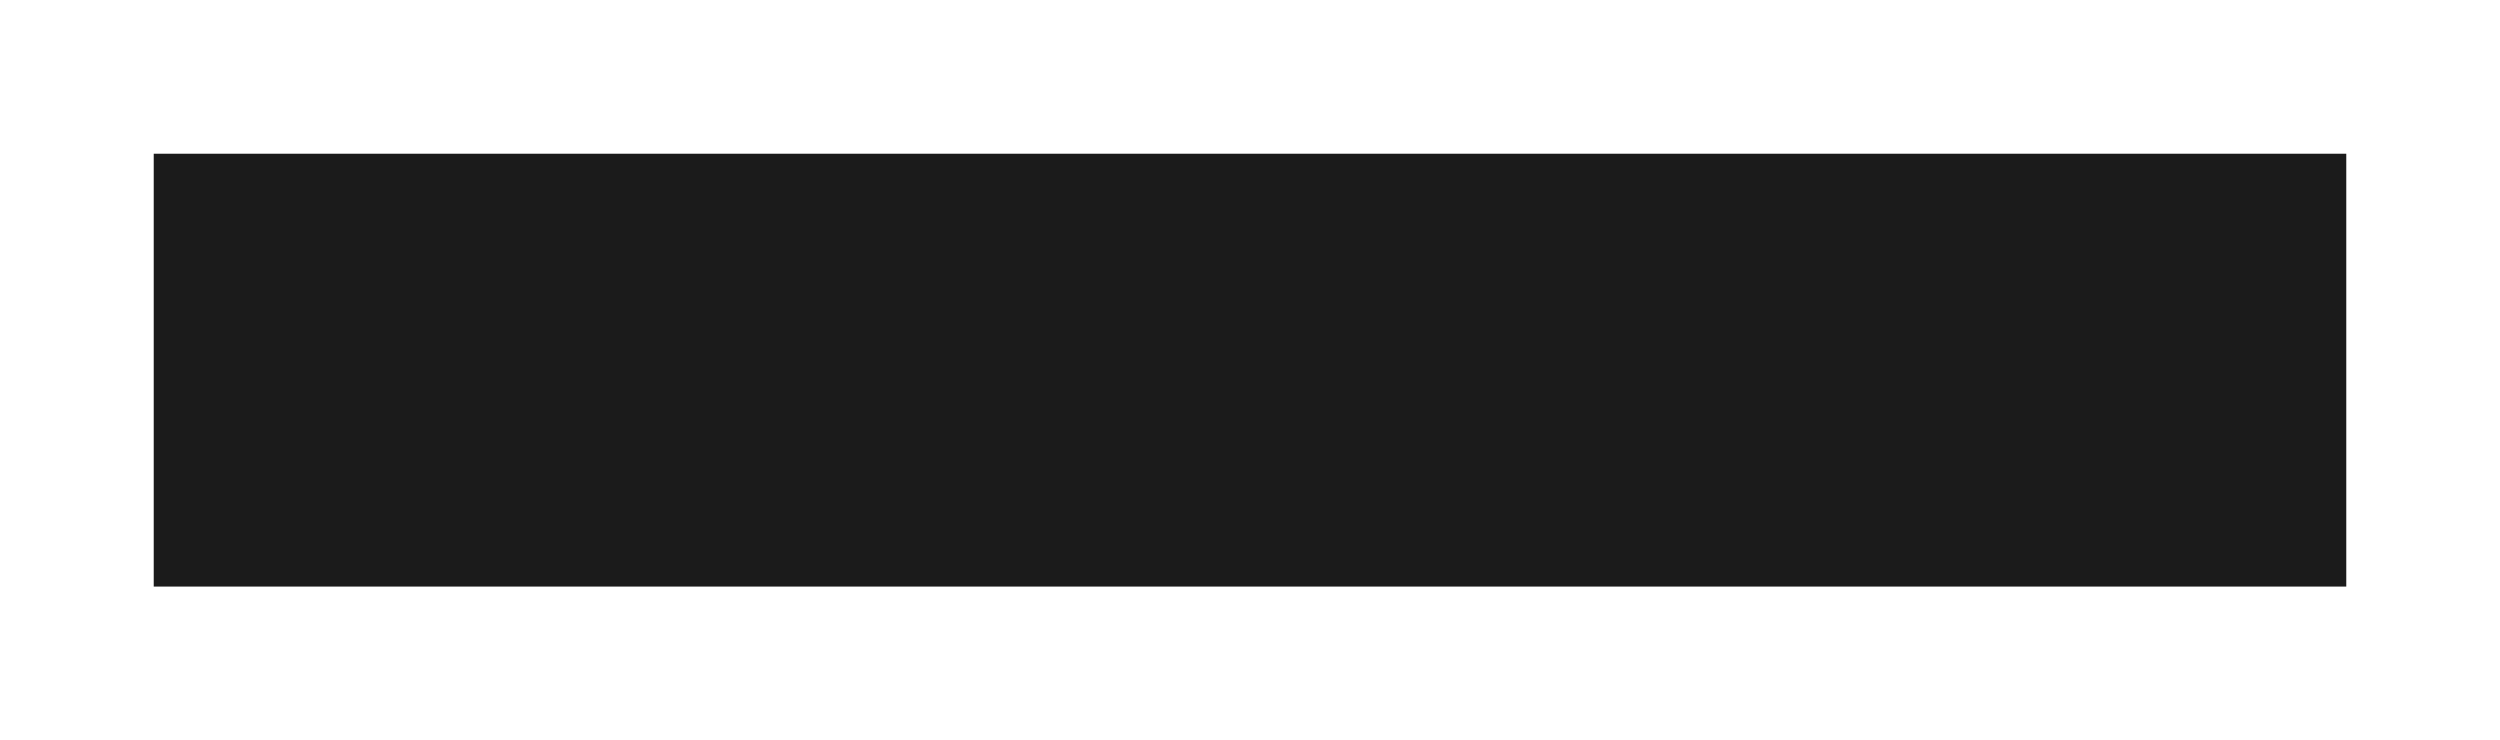 <?xml version="1.0" encoding="UTF-8"?> <svg xmlns="http://www.w3.org/2000/svg" width="618" height="183" viewBox="0 0 618 183" fill="none"> <g filter="url(#filter0_f_717_2350)"> <rect x="38" y="38" width="542" height="107" fill="#1B1B1B"></rect> </g> <defs> <filter id="filter0_f_717_2350" x="0.24" y="0.24" width="617.521" height="182.521" filterUnits="userSpaceOnUse" color-interpolation-filters="sRGB"> <feFlood flood-opacity="0" result="BackgroundImageFix"></feFlood> <feBlend mode="normal" in="SourceGraphic" in2="BackgroundImageFix" result="shape"></feBlend> <feGaussianBlur stdDeviation="18.88" result="effect1_foregroundBlur_717_2350"></feGaussianBlur> </filter> </defs> </svg> 